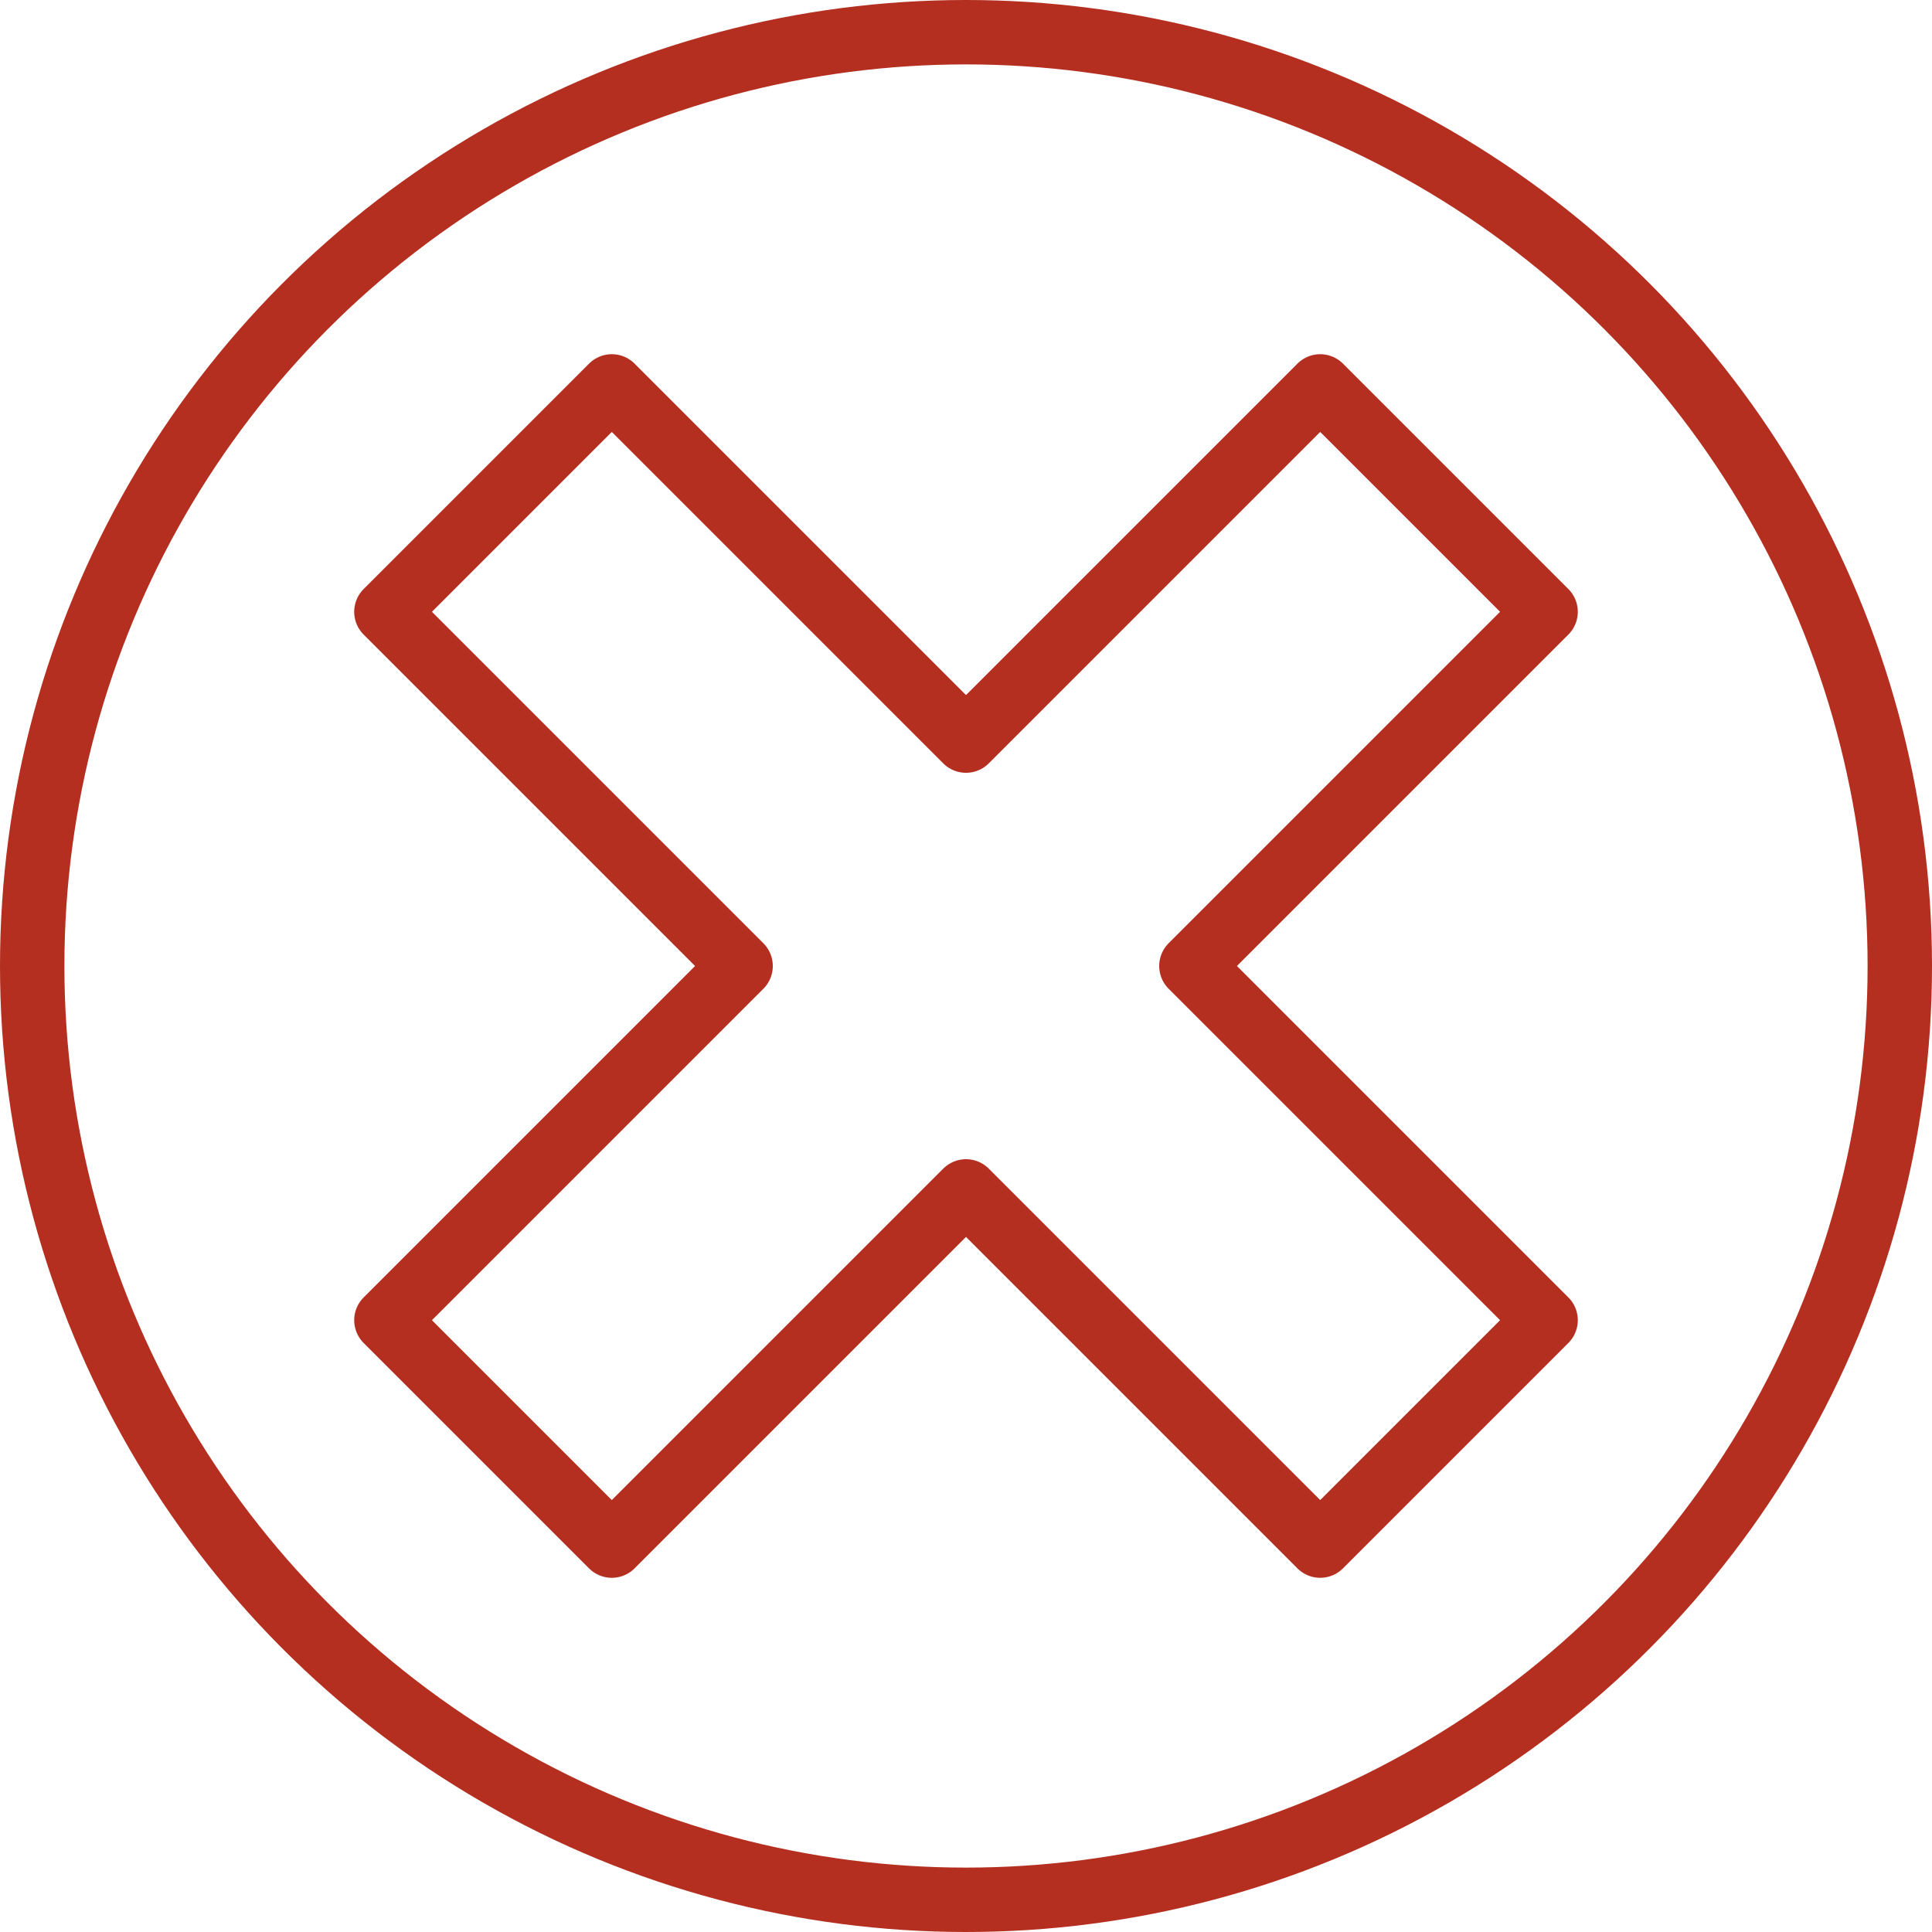 <svg data-name="Layer 1" viewBox="0 0 30 30" xmlns="http://www.w3.org/2000/svg"><circle cx="15" cy="15" r="14.5" fill="none" stroke="#b42f1f" stroke-linecap="round" stroke-linejoin="round" class="stroke-414042"></circle><path d="M24 20.5 18.5 15 24 9.5 20.5 6 15 11.5 9.5 6 6 9.5l5.5 5.5L6 20.5 9.5 24l5.5-5.5 5.5 5.5 3.5-3.5z" fill="none" stroke="#b42f1f" stroke-linecap="round" stroke-linejoin="round" class="stroke-414042"></path></svg>